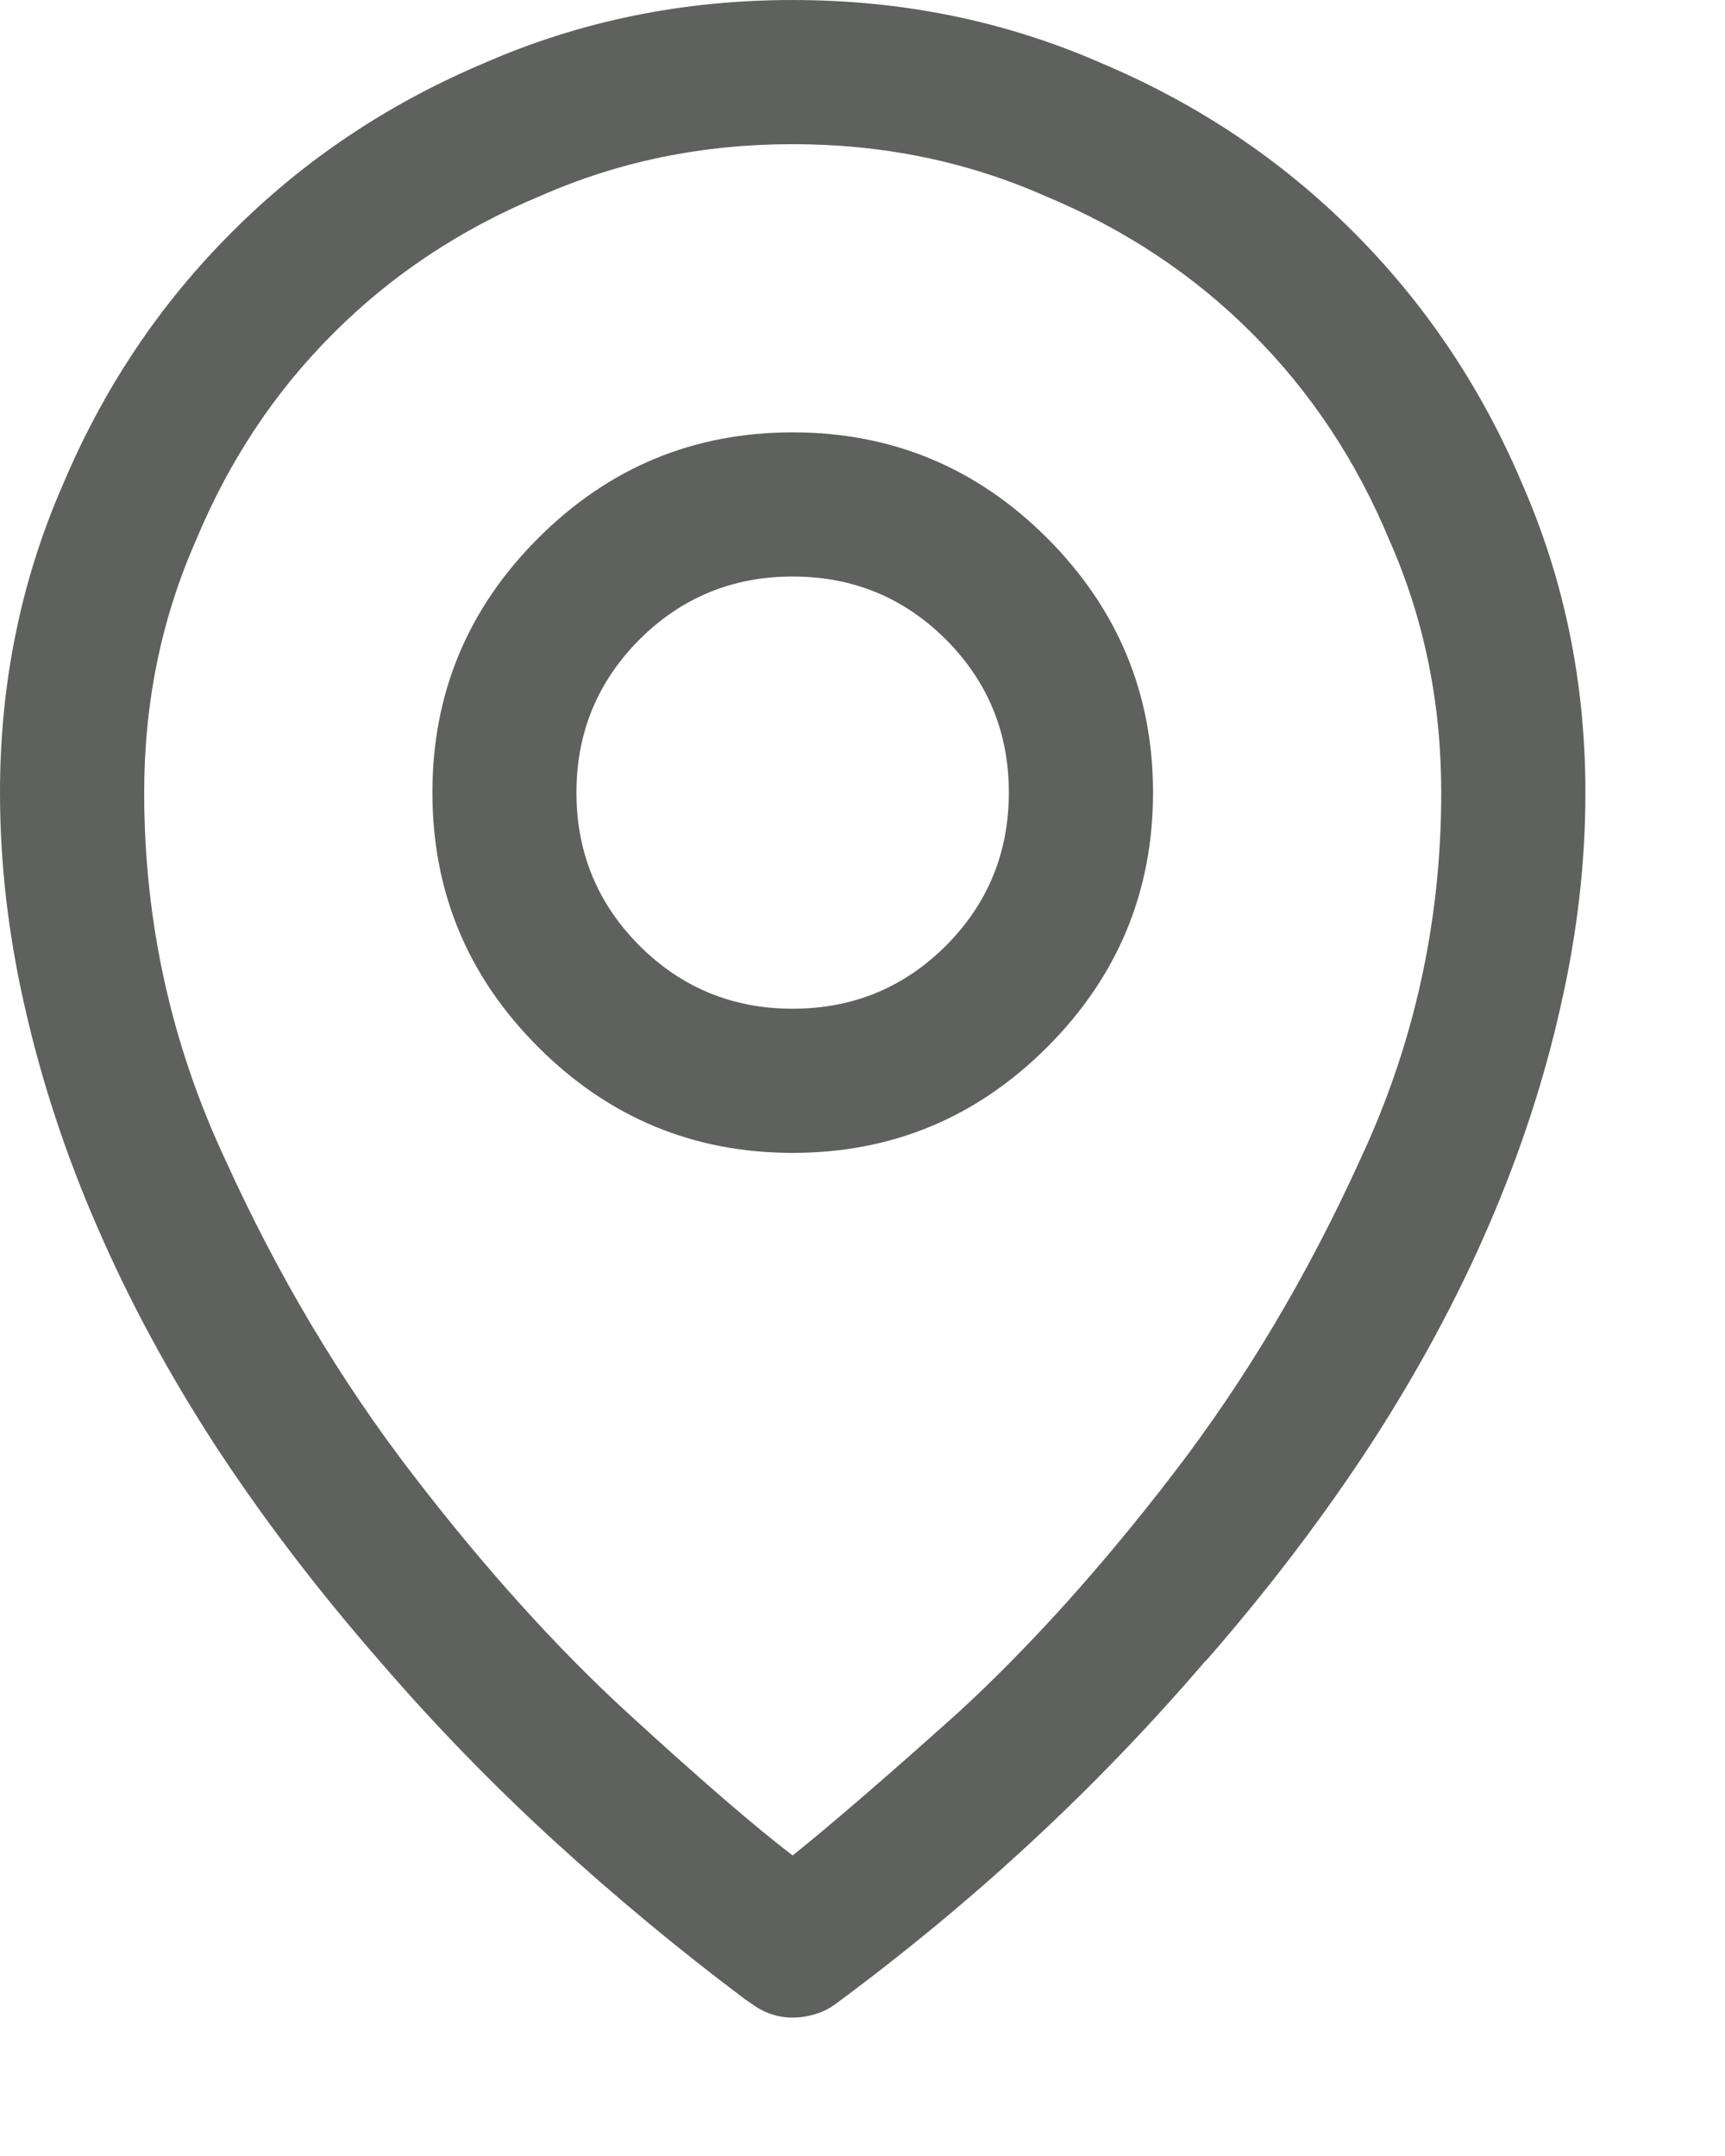 <svg xmlns="http://www.w3.org/2000/svg" fill="none" viewBox="0 0 12 15" height="15" width="12">
<path fill="#5F615E" d="M5.514 3.008C4.825 3.008 4.235 3.253 3.744 3.744C3.253 4.235 3.008 4.825 3.008 5.514C3.008 6.204 3.253 6.794 3.744 7.285C4.235 7.776 4.825 8.021 5.514 8.021C6.204 8.021 6.794 7.776 7.285 7.285C7.775 6.794 8.021 6.204 8.021 5.514C8.021 4.825 7.775 4.235 7.285 3.744C6.794 3.253 6.204 3.008 5.514 3.008ZM5.514 7.018C5.097 7.018 4.742 6.872 4.449 6.58C4.157 6.287 4.01 5.932 4.01 5.514C4.01 5.097 4.157 4.742 4.449 4.449C4.742 4.157 5.097 4.011 5.514 4.011C5.932 4.011 6.287 4.157 6.58 4.449C6.872 4.742 7.018 5.097 7.018 5.514C7.018 5.932 6.872 6.287 6.58 6.58C6.287 6.872 5.932 7.018 5.514 7.018ZM5.514 6.86646e-05C4.752 6.86646e-05 4.037 0.146 3.368 0.439C2.7 0.721 2.115 1.112 1.614 1.614C1.112 2.115 0.721 2.7 0.439 3.368C0.146 4.037 0 4.752 0 5.514C0 6.005 0.057 6.501 0.172 7.003C0.287 7.514 0.454 8.024 0.674 8.53C0.893 9.037 1.164 9.541 1.488 10.042C1.822 10.554 2.204 11.055 2.632 11.546C3.018 11.995 3.426 12.415 3.854 12.807C4.282 13.198 4.726 13.567 5.185 13.911L5.232 13.943C5.274 13.974 5.319 13.998 5.366 14.013C5.413 14.029 5.462 14.037 5.514 14.037C5.567 14.037 5.619 14.029 5.671 14.013C5.723 13.998 5.77 13.974 5.812 13.943C6.292 13.588 6.747 13.212 7.175 12.815C7.603 12.418 8.005 12 8.381 11.561L8.397 11.546C8.825 11.055 9.206 10.554 9.54 10.042C9.864 9.541 10.136 9.037 10.355 8.53C10.574 8.024 10.742 7.514 10.856 7.003C10.971 6.501 11.029 6.005 11.029 5.514C11.029 4.752 10.883 4.037 10.59 3.368C10.308 2.7 9.916 2.115 9.415 1.614C8.914 1.112 8.329 0.721 7.661 0.439C6.992 0.146 6.277 6.86646e-05 5.514 6.86646e-05ZM5.514 12.909C5.253 12.71 4.872 12.381 4.371 11.922C3.869 11.462 3.368 10.906 2.867 10.253C2.366 9.601 1.932 8.872 1.567 8.068C1.191 7.264 1.003 6.413 1.003 5.514C1.003 4.888 1.123 4.303 1.363 3.76C1.593 3.206 1.911 2.726 2.319 2.319C2.726 1.911 3.206 1.593 3.76 1.363C4.303 1.123 4.888 1.003 5.514 1.003C6.141 1.003 6.726 1.123 7.269 1.363C7.822 1.593 8.303 1.911 8.71 2.319C9.117 2.726 9.436 3.206 9.666 3.76C9.906 4.303 10.026 4.888 10.026 5.514C10.026 6.413 9.838 7.264 9.462 8.068C9.097 8.872 8.663 9.601 8.162 10.253C7.661 10.906 7.159 11.462 6.658 11.922C6.157 12.371 5.775 12.7 5.514 12.909Z"></path>
</svg>
